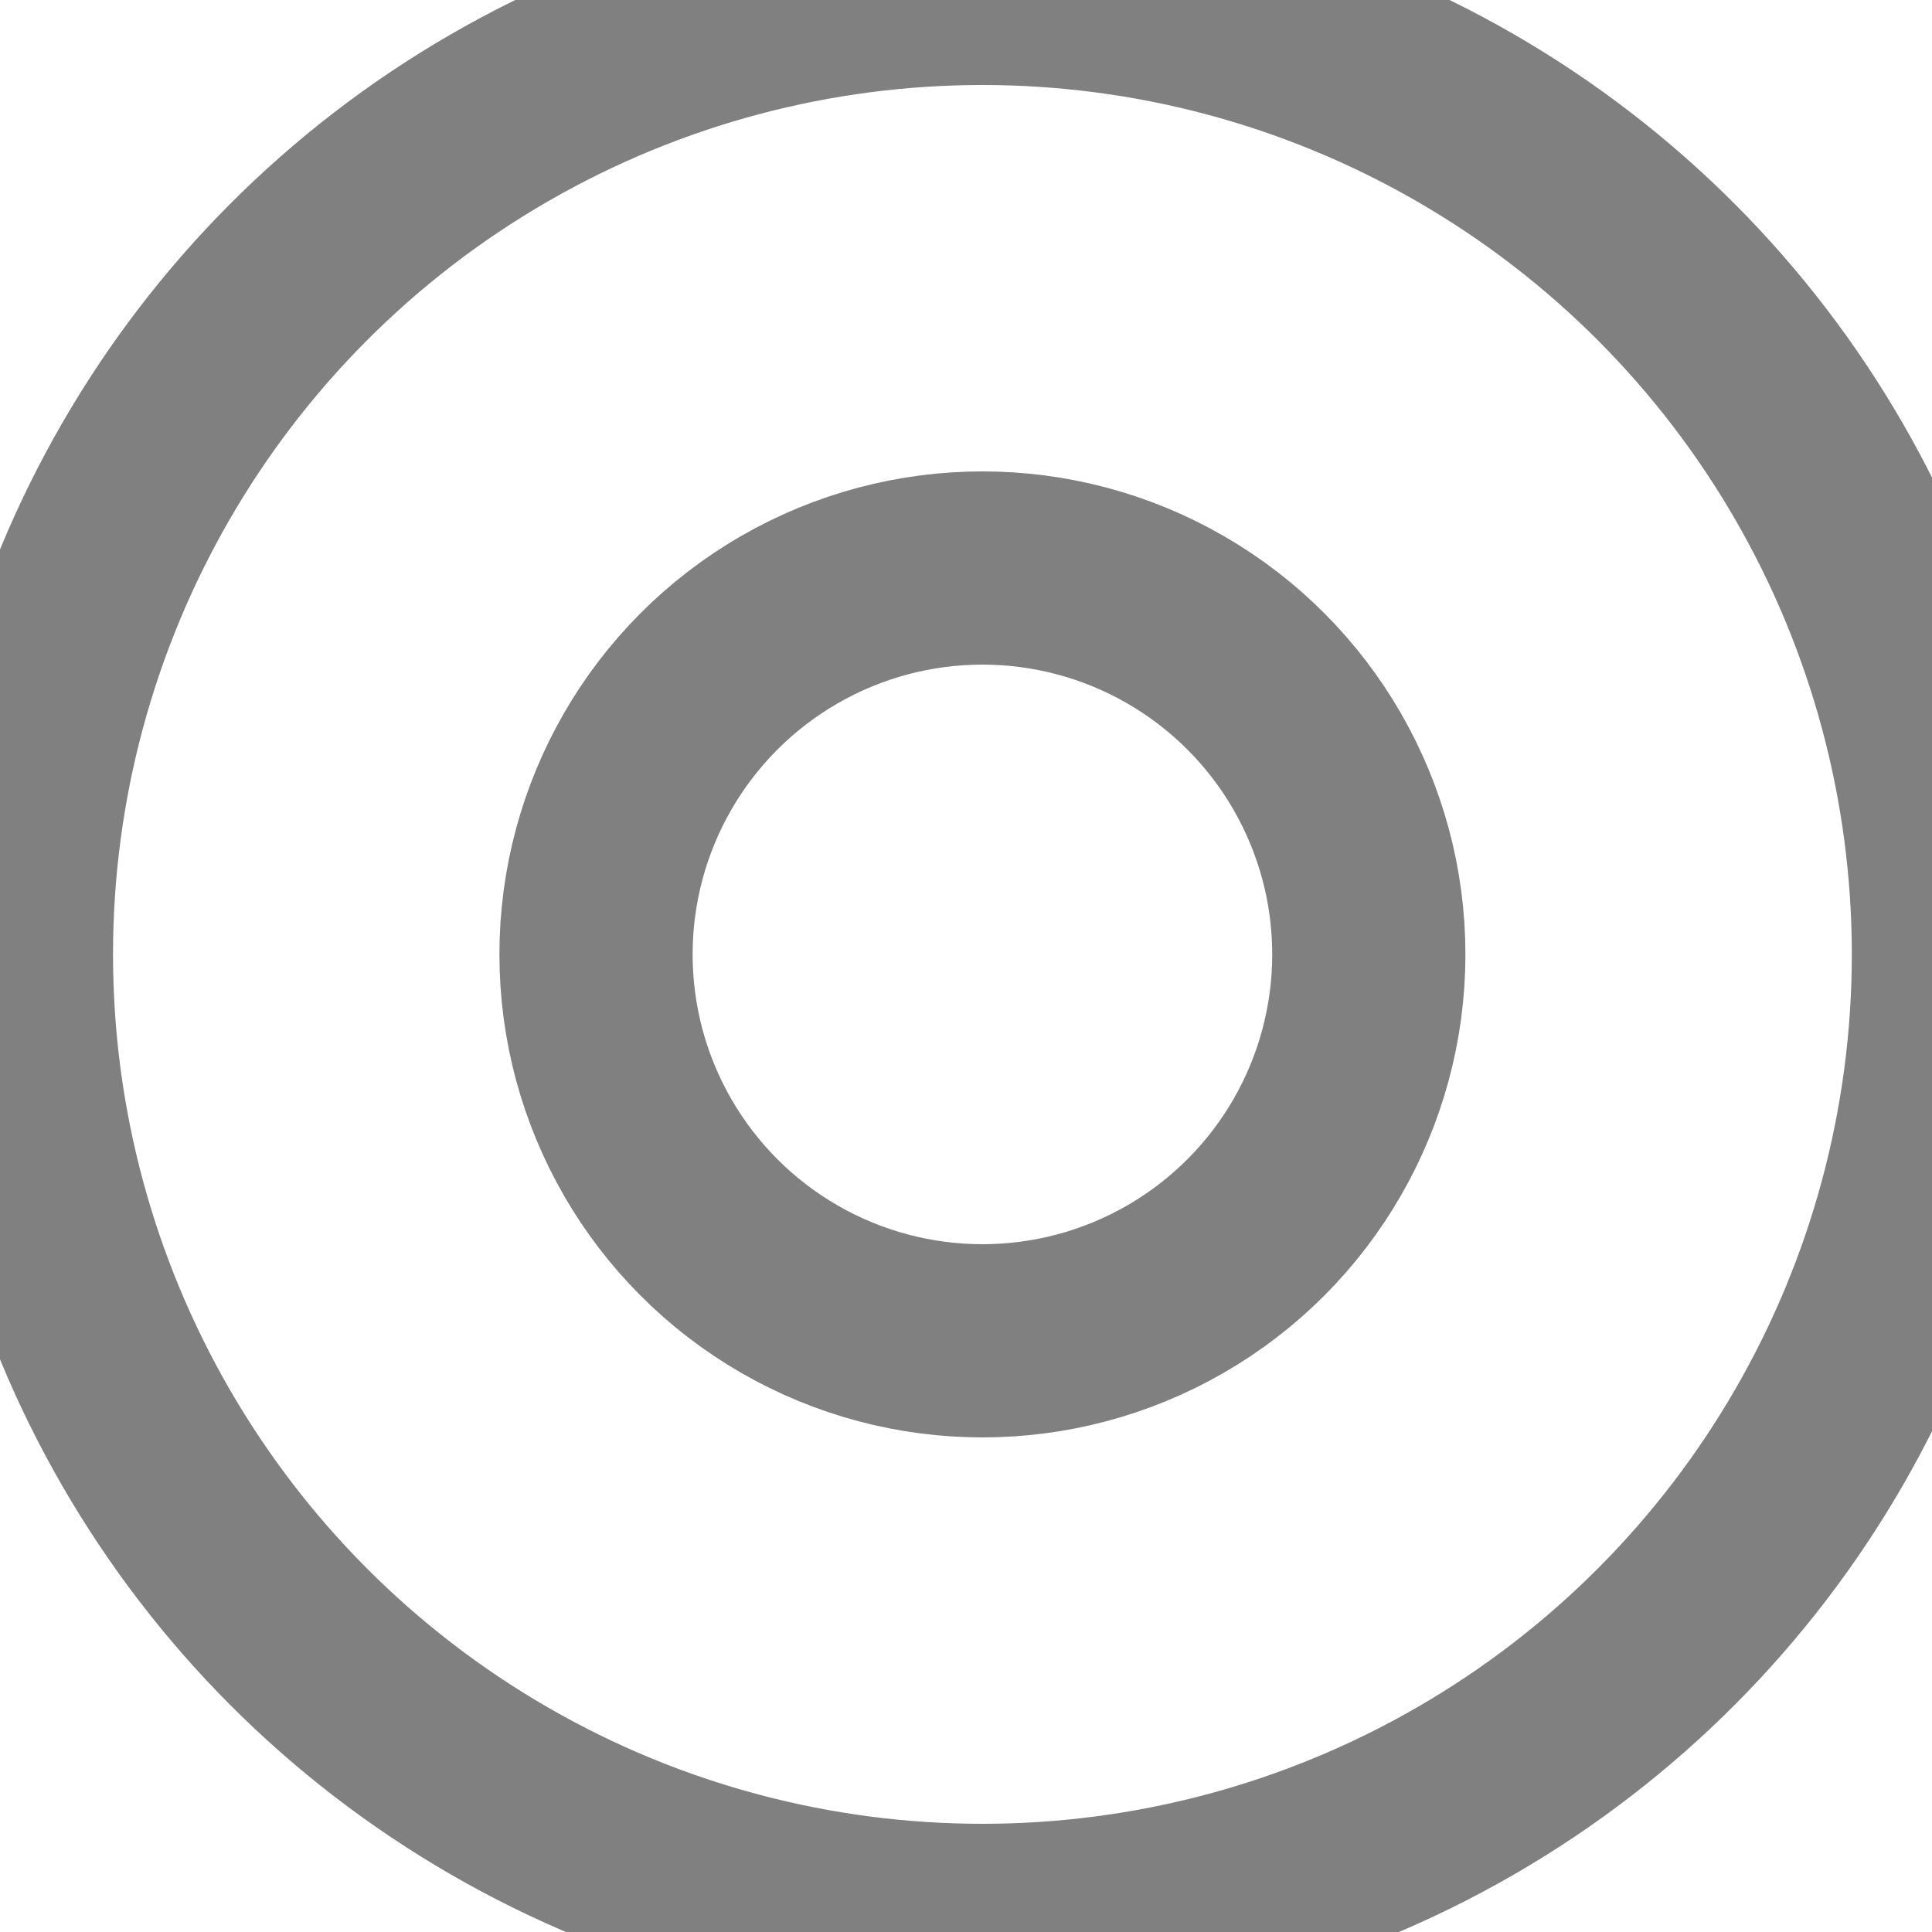 <?xml version="1.0" encoding="utf-8"?>
<!-- Generator: Adobe Illustrator 23.1.0, SVG Export Plug-In . SVG Version: 6.00 Build 0)  -->
<svg version="1.1" baseProfile="tiny" id="Layer_1" xmlns="http://www.w3.org/2000/svg" xmlns:xlink="http://www.w3.org/1999/xlink"
	 x="0px" y="0px" viewBox="0 0 20 20" xml:space="preserve">
<circle fill="none" stroke="#808080" stroke-width="2" stroke-linecap="round" stroke-miterlimit="10" cx="10.17" cy="9.88" r="10"/>
<circle fill="none" stroke="#808080" stroke-width="2" stroke-linecap="round" stroke-miterlimit="10" cx="10.17" cy="9.88" r="4"/>
</svg>
